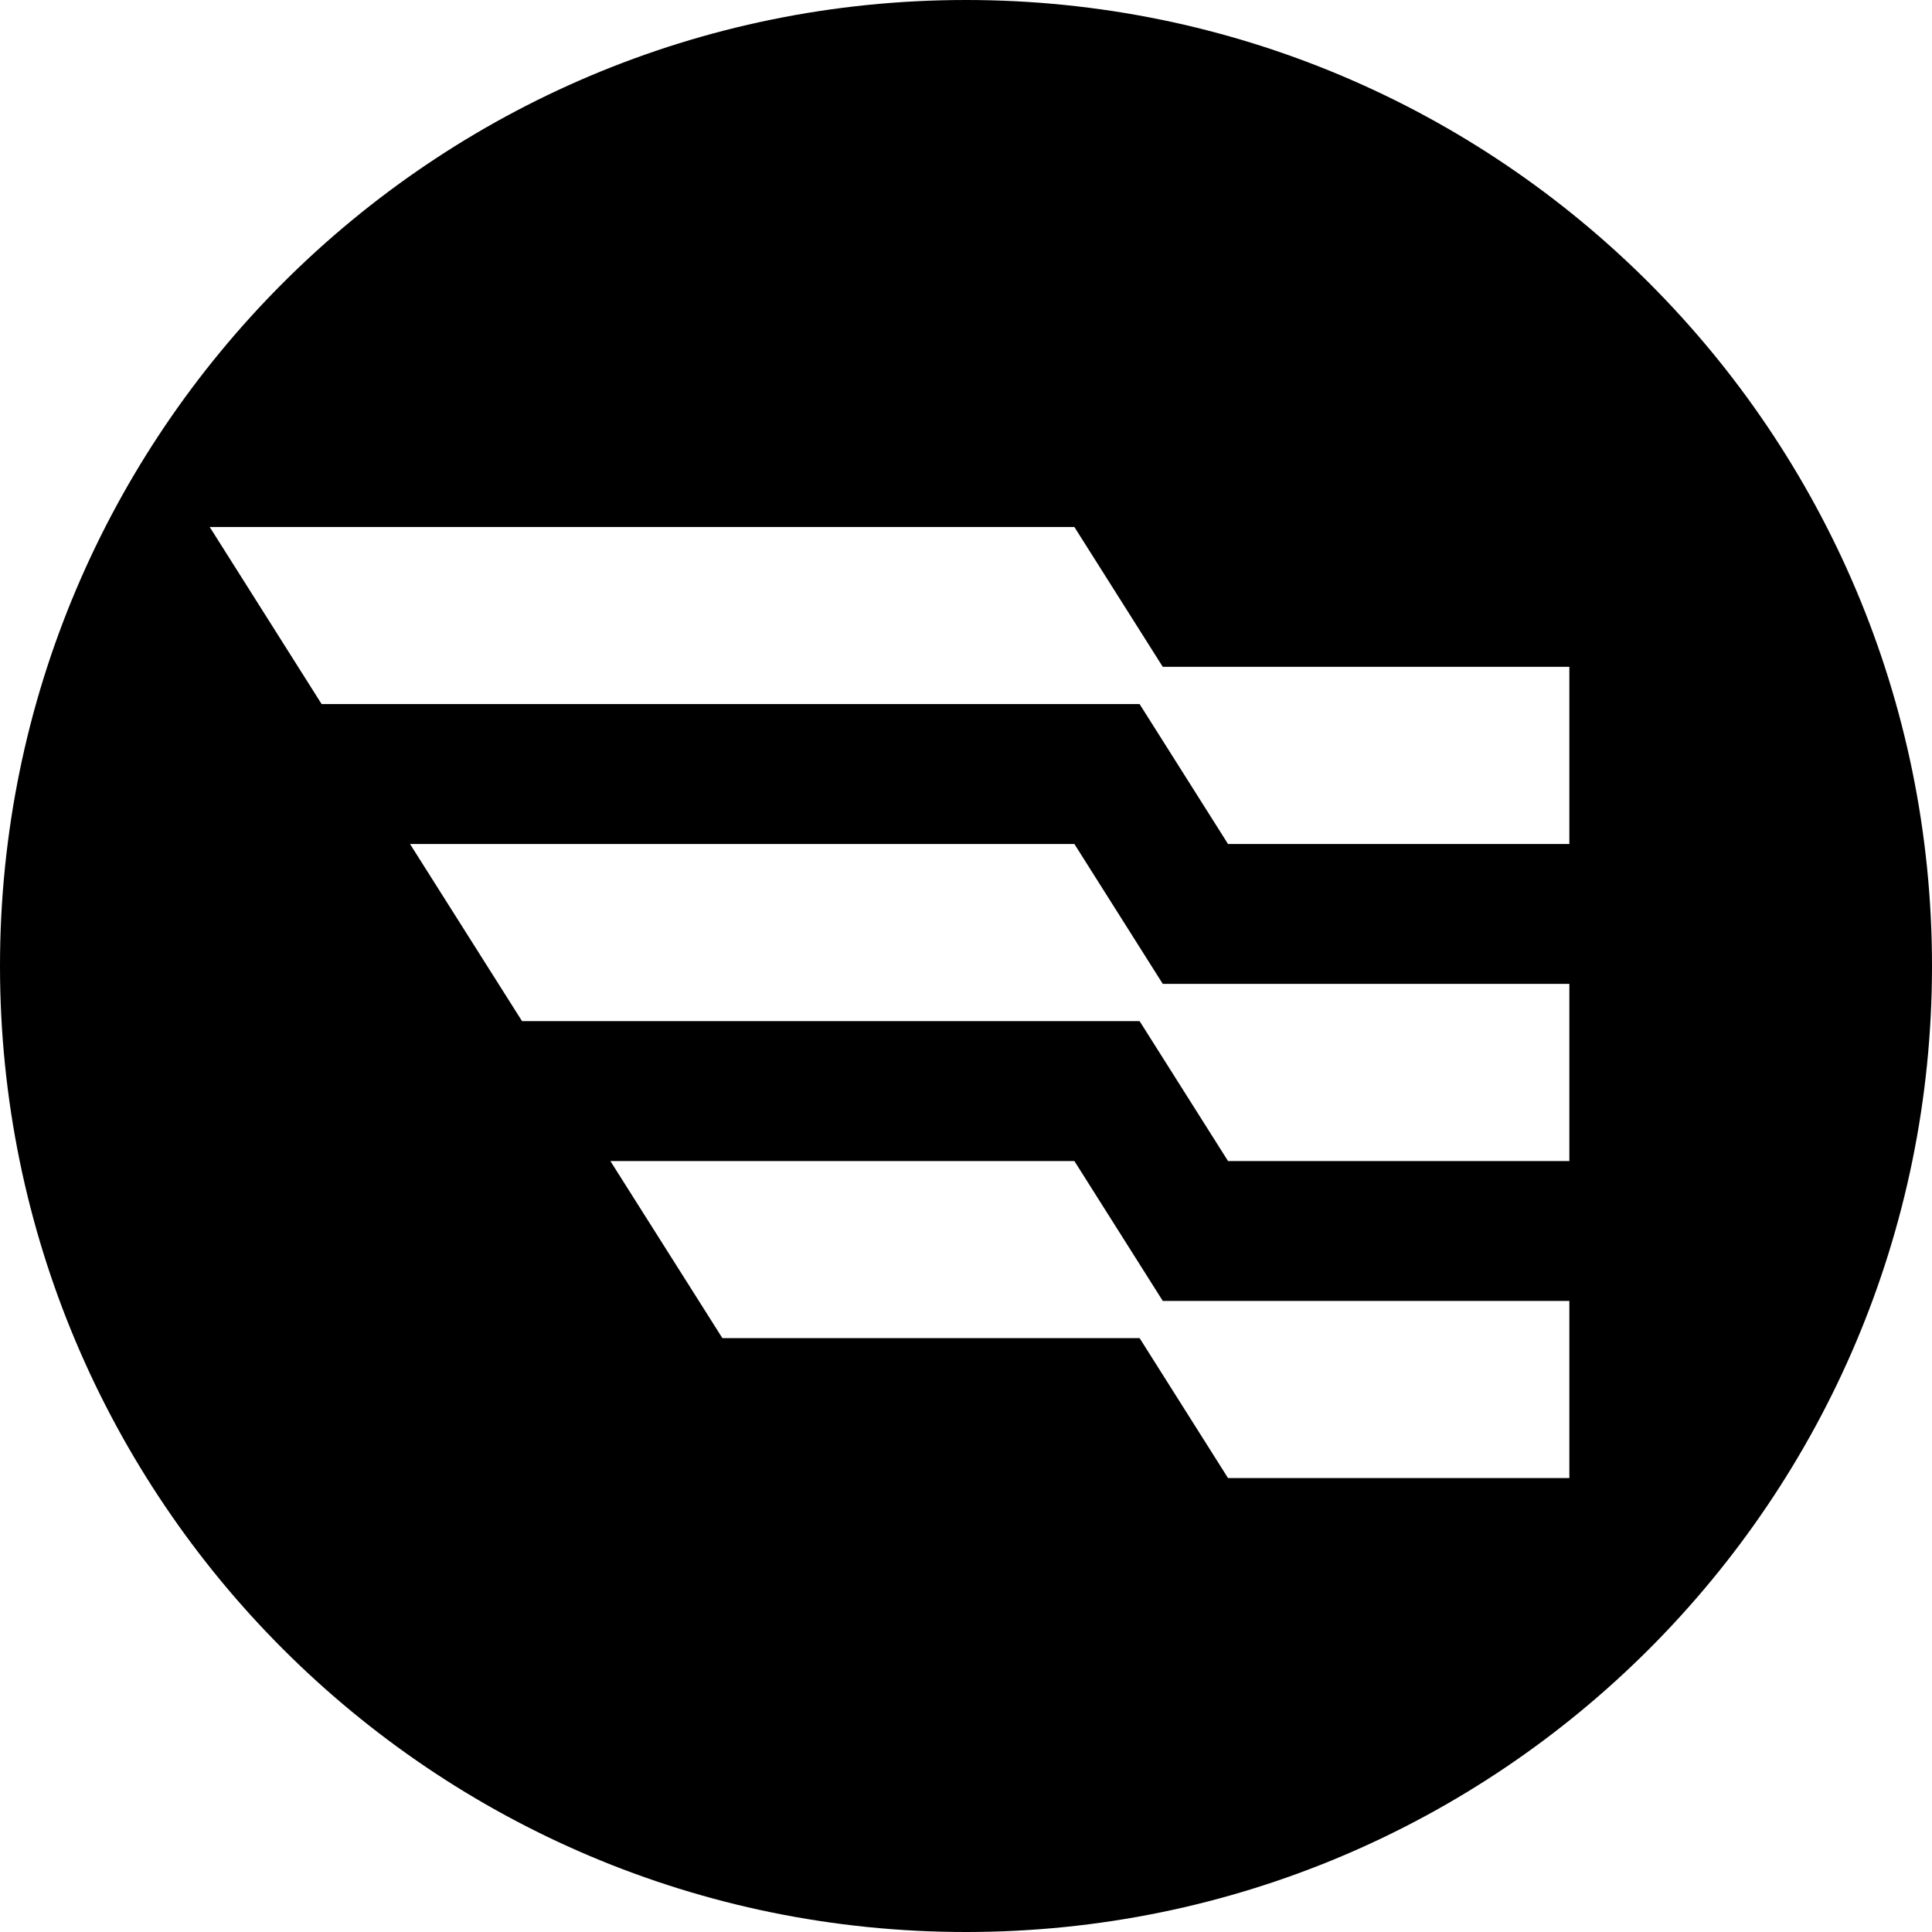 <svg width="40" height="40" viewBox="0 0 40 40" fill="none" xmlns="http://www.w3.org/2000/svg">
<g clip-path="url(#clip0_17882_1750)">
<path d="M20 0C8.955 0 0 8.955 0 20C0 31.045 8.955 40 20 40C31.045 40 40 31.047 40 20C40 8.953 31.045 0 20 0ZM32.492 30.602H25.425L23.594 27.704H14.956L12.637 24.038H22.244L24.074 26.934H32.492V30.602ZM32.492 24.038H25.425L23.594 21.141H10.808L8.489 17.474H22.244L24.074 20.37H32.492V24.038ZM32.492 17.474H25.425L23.594 14.577H6.659L4.342 10.911H22.244L24.074 13.806H32.492V17.474Z" fill="black"/>
</g>
<defs>
<clipPath id="clip0_17882_1750">
<rect width="40" height="40" fill="white"/>
</clipPath>
</defs>
</svg>
